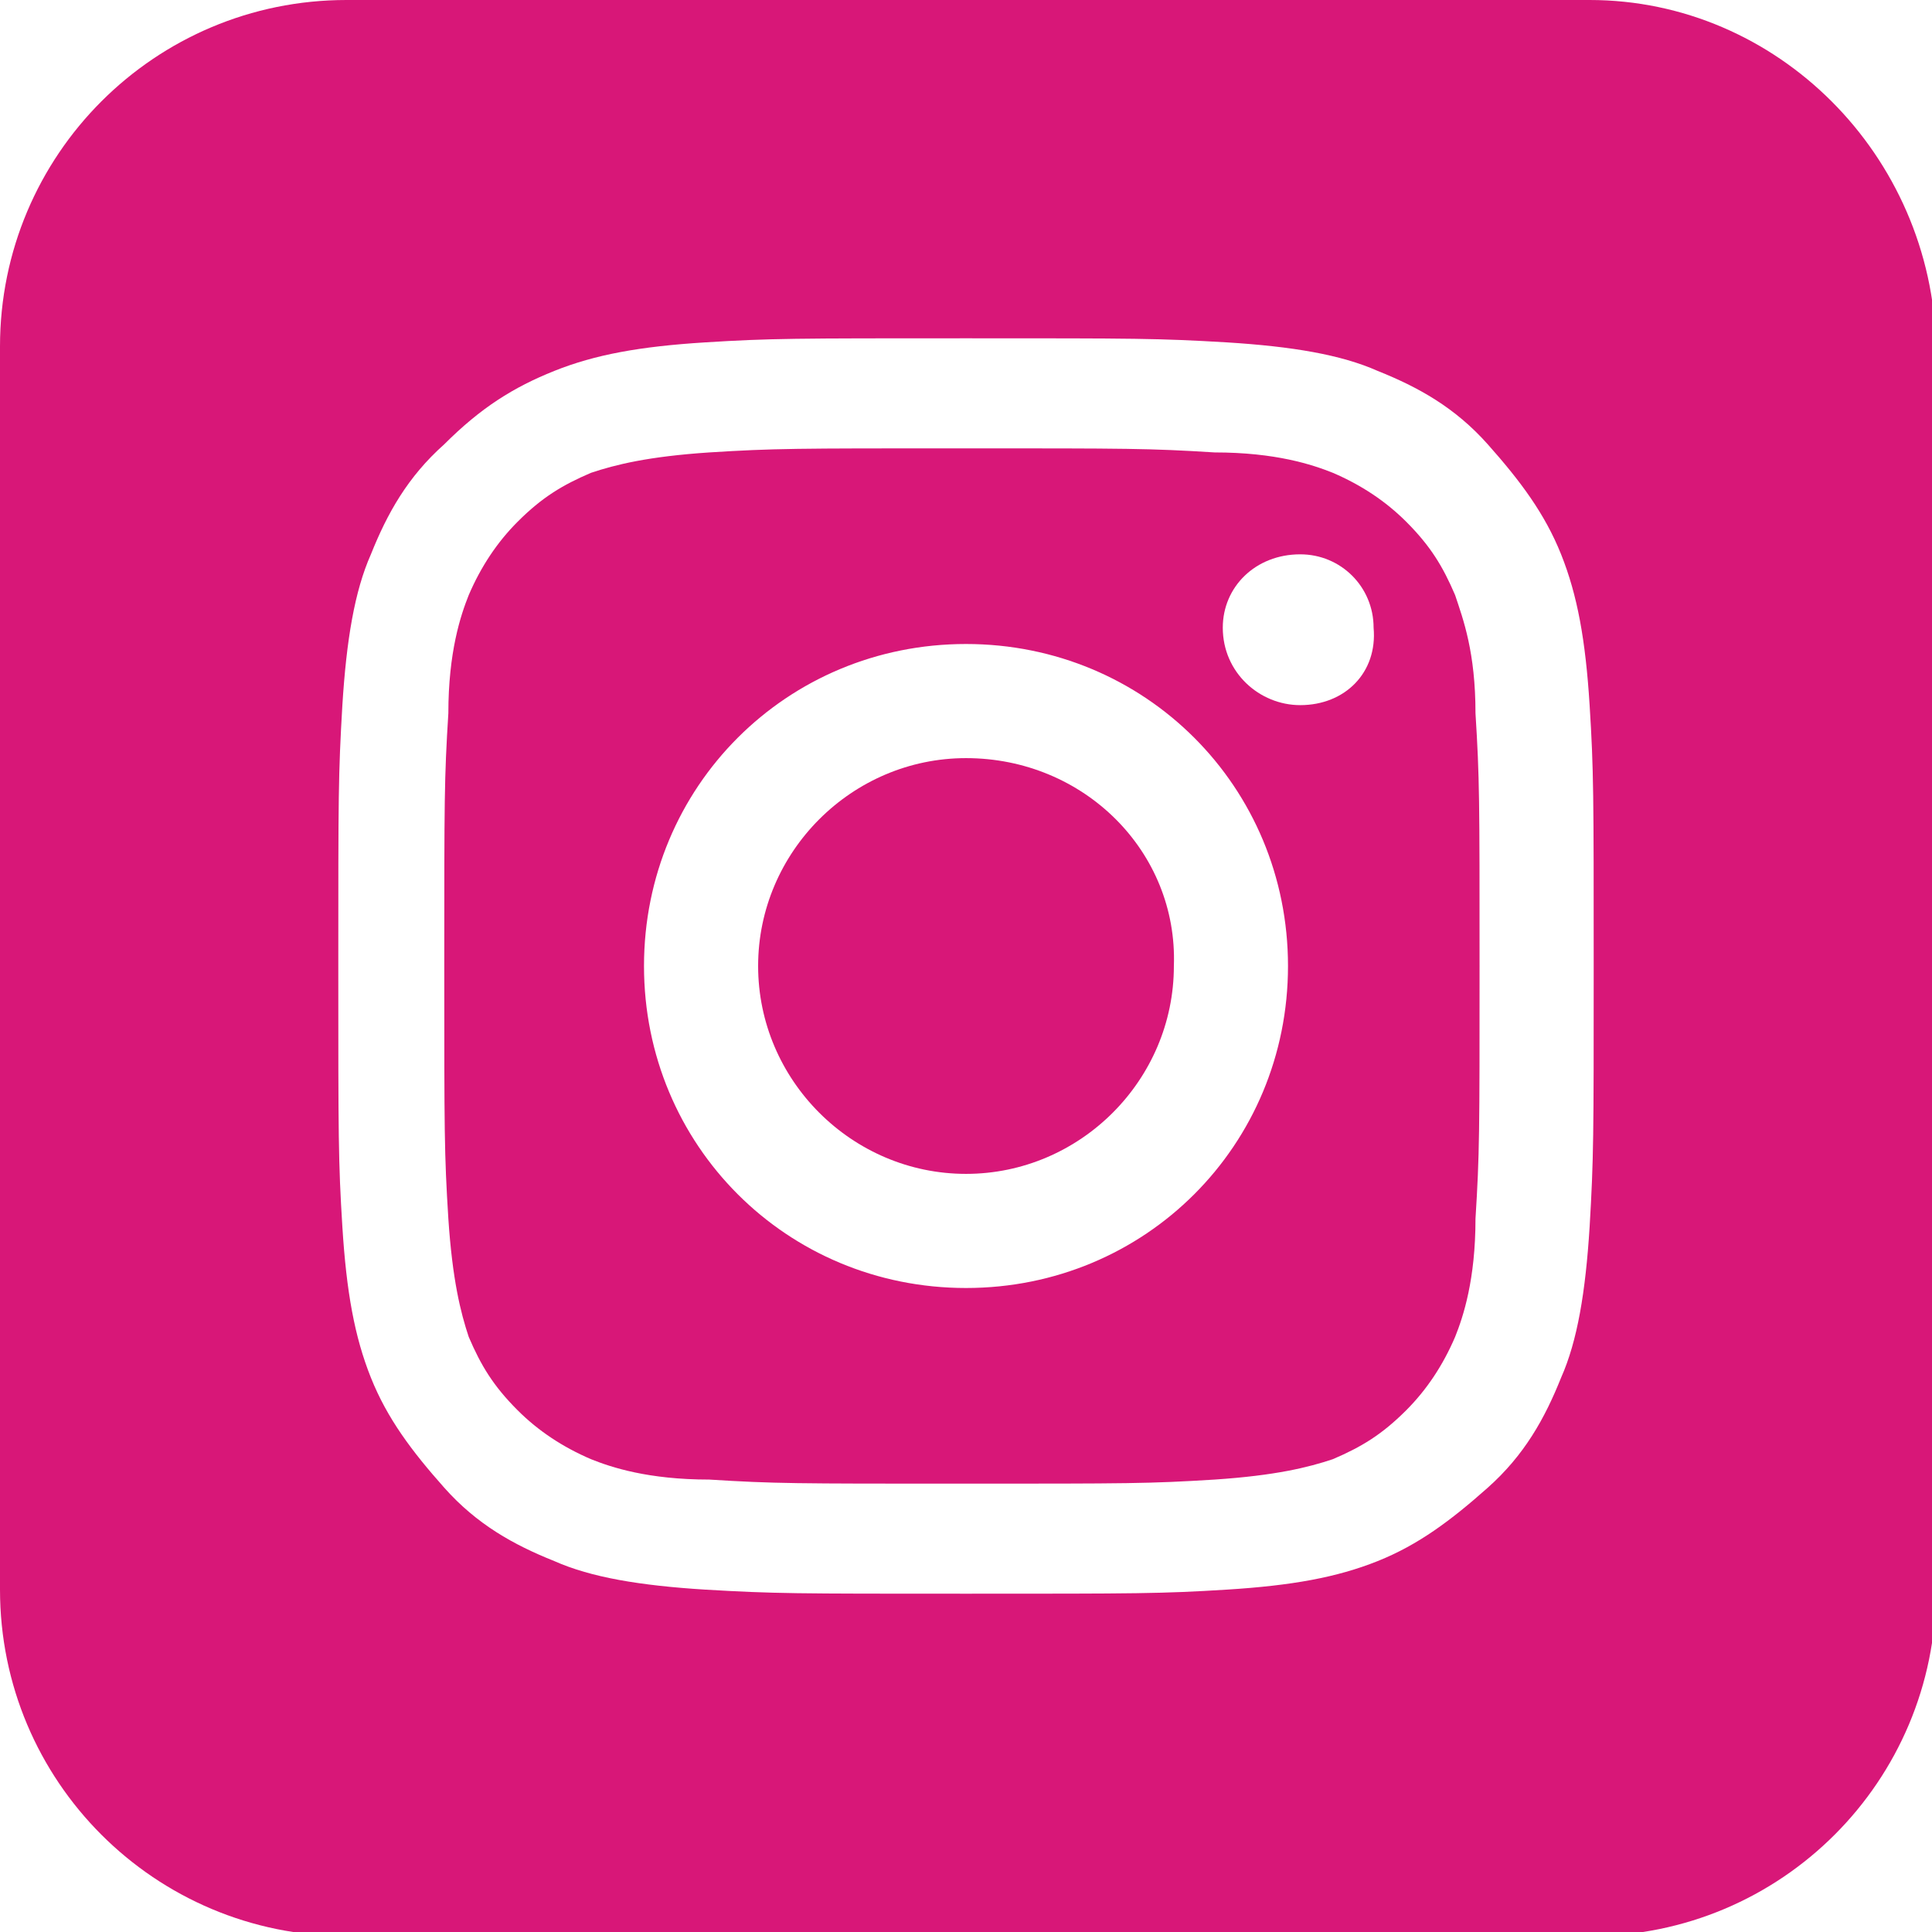 <?xml version="1.0" encoding="utf-8"?>
<!-- Generator: Adobe Illustrator 26.4.1, SVG Export Plug-In . SVG Version: 6.00 Build 0)  -->
<svg version="1.1" id="Layer_1" xmlns="http://www.w3.org/2000/svg" xmlns:xlink="http://www.w3.org/1999/xlink" x="0px" y="0px"
	 viewBox="0 0 47.4 47.4" style="enable-background:new 0 0 47.4 47.4;" xml:space="preserve">
<style type="text/css">
	.st0{fill:#D81778;}
</style>
<g>
	<path class="st0" d="M39,0H8.5C3.8,0,0,3.8,0,8.5V39c0,4.7,3.8,8.5,8.5,8.5H39c4.7,0,8.5-3.8,8.5-8.5V8.5C47.4,3.8,43.6,0,39,0z
		 M39,30.1c-0.1,1.6-0.3,2.8-0.7,3.7c-0.4,1-0.9,1.9-1.8,2.7s-1.7,1.4-2.7,1.8c-1,0.4-2.1,0.6-3.7,0.7c-1.6,0.1-2.2,0.1-6.4,0.1
		s-4.7,0-6.4-0.1c-1.6-0.1-2.8-0.3-3.7-0.7c-1-0.4-1.9-0.9-2.7-1.8s-1.4-1.7-1.8-2.7c-0.4-1-0.6-2.1-0.7-3.7
		c-0.1-1.6-0.1-2.2-0.1-6.4s0-4.7,0.1-6.4c0.1-1.6,0.3-2.8,0.7-3.7c0.4-1,0.9-1.9,1.8-2.7c0.9-0.9,1.7-1.4,2.7-1.8
		c1-0.4,2.1-0.6,3.7-0.7c1.6-0.1,2.2-0.1,6.4-0.1s4.7,0,6.4,0.1c1.6,0.1,2.8,0.3,3.7,0.7c1,0.4,1.9,0.9,2.7,1.8s1.4,1.7,1.8,2.7
		c0.4,1,0.6,2.1,0.7,3.7c0.1,1.6,0.1,2.2,0.1,6.4C39.1,27.9,39.1,28.4,39,30.1z"/>
	<path class="st0" d="M35.7,14.6c-0.3-0.7-0.6-1.2-1.2-1.8c-0.5-0.5-1.1-0.9-1.8-1.2c-0.5-0.2-1.4-0.5-2.9-0.5
		c-1.6-0.1-2.1-0.1-6.2-0.1s-4.6,0-6.2,0.1c-1.5,0.1-2.3,0.3-2.9,0.5c-0.7,0.3-1.2,0.6-1.8,1.2c-0.5,0.5-0.9,1.1-1.2,1.8
		c-0.2,0.5-0.5,1.4-0.5,2.9c-0.1,1.6-0.1,2.1-0.1,6.2c0,4.1,0,4.6,0.1,6.2c0.1,1.5,0.3,2.3,0.5,2.9c0.3,0.7,0.6,1.2,1.2,1.8
		c0.5,0.5,1.1,0.9,1.8,1.2c0.5,0.2,1.4,0.5,2.9,0.5c1.6,0.1,2.1,0.1,6.2,0.1s4.6,0,6.2-0.1c1.5-0.1,2.3-0.3,2.9-0.5
		c0.7-0.3,1.2-0.6,1.8-1.2c0.5-0.5,0.9-1.1,1.2-1.8c0.2-0.5,0.5-1.4,0.5-2.9c0.1-1.6,0.1-2.1,0.1-6.2c0-4.1,0-4.6-0.1-6.2
		C36.2,16,35.9,15.2,35.7,14.6z M23.7,31.6c-4.4,0-7.9-3.5-7.9-7.9s3.5-7.9,7.9-7.9s7.9,3.5,7.9,7.9S28.1,31.6,23.7,31.6z
		 M31.9,17.3c-1,0-1.9-0.8-1.9-1.9c0-1,0.8-1.8,1.9-1.8c1,0,1.8,0.8,1.8,1.8C33.8,16.5,33,17.3,31.9,17.3z"/>
	<path class="st0" d="M23.7,18.6c-2.8,0-5.1,2.3-5.1,5.1s2.3,5.1,5.1,5.1s5.1-2.3,5.1-5.1C28.9,20.9,26.6,18.6,23.7,18.6z"/>
</g>
</svg>
